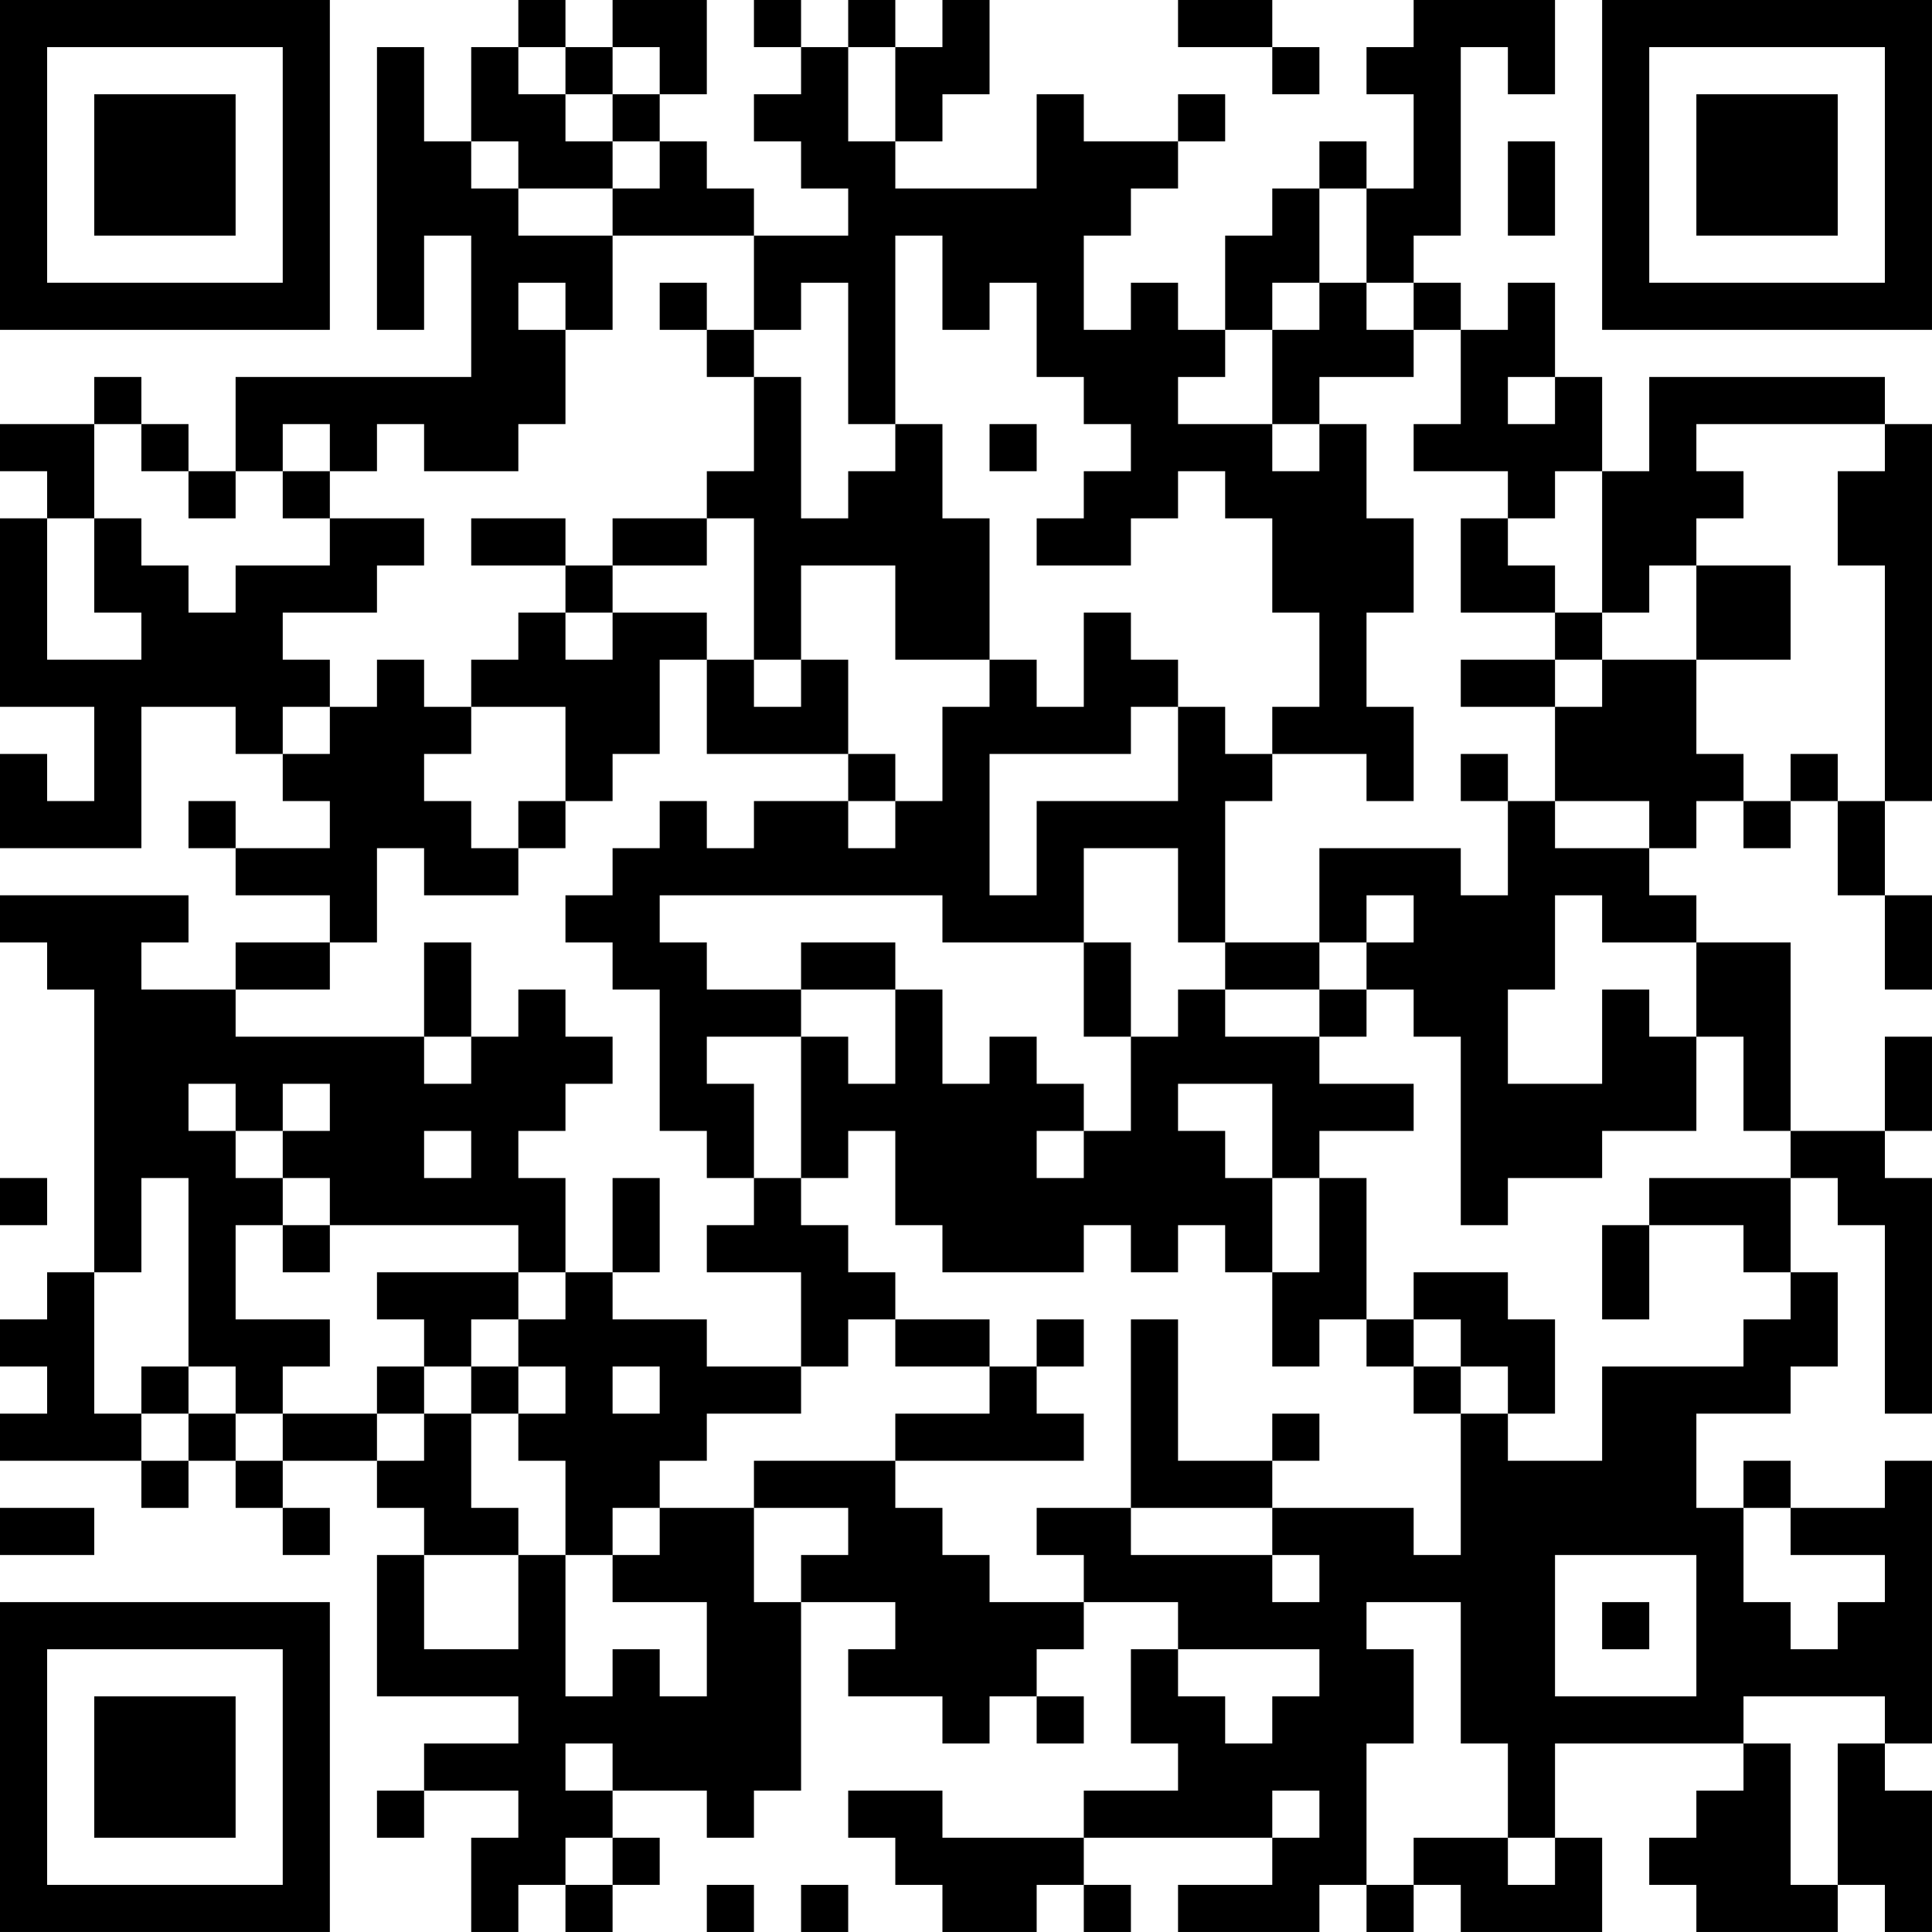 <?xml version="1.0" encoding="UTF-8"?>
<svg xmlns="http://www.w3.org/2000/svg" version="1.1" width="100" height="100" viewBox="0 0 100 100"><rect x="0" y="0" width="100" height="100" fill="#ffffff"/><g transform="scale(2.439)"><g transform="translate(0,0)"><path fill-rule="evenodd" d="M11 0L11 1L10 1L10 3L9 3L9 1L8 1L8 7L9 7L9 5L10 5L10 8L5 8L5 10L4 10L4 9L3 9L3 8L2 8L2 9L0 9L0 10L1 10L1 11L0 11L0 15L2 15L2 17L1 17L1 16L0 16L0 18L3 18L3 15L5 15L5 16L6 16L6 17L7 17L7 18L5 18L5 17L4 17L4 18L5 18L5 19L7 19L7 20L5 20L5 21L3 21L3 20L4 20L4 19L0 19L0 20L1 20L1 21L2 21L2 27L1 27L1 28L0 28L0 29L1 29L1 30L0 30L0 31L3 31L3 32L4 32L4 31L5 31L5 32L6 32L6 33L7 33L7 32L6 32L6 31L8 31L8 32L9 32L9 33L8 33L8 36L11 36L11 37L9 37L9 38L8 38L8 39L9 39L9 38L11 38L11 39L10 39L10 41L11 41L11 40L12 40L12 41L13 41L13 40L14 40L14 39L13 39L13 38L15 38L15 39L16 39L16 38L17 38L17 34L19 34L19 35L18 35L18 36L20 36L20 37L21 37L21 36L22 36L22 37L23 37L23 36L22 36L22 35L23 35L23 34L25 34L25 35L24 35L24 37L25 37L25 38L23 38L23 39L20 39L20 38L18 38L18 39L19 39L19 40L20 40L20 41L22 41L22 40L23 40L23 41L24 41L24 40L23 40L23 39L27 39L27 40L25 40L25 41L28 41L28 40L29 40L29 41L30 41L30 40L31 40L31 41L34 41L34 39L33 39L33 37L37 37L37 38L36 38L36 39L35 39L35 40L36 40L36 41L39 41L39 40L40 40L40 41L41 41L41 38L40 38L40 37L41 37L41 31L40 31L40 32L38 32L38 31L37 31L37 32L36 32L36 30L38 30L38 29L39 29L39 27L38 27L38 25L39 25L39 26L40 26L40 30L41 30L41 25L40 25L40 24L41 24L41 22L40 22L40 24L38 24L38 20L36 20L36 19L35 19L35 18L36 18L36 17L37 17L37 18L38 18L38 17L39 17L39 19L40 19L40 21L41 21L41 19L40 19L40 17L41 17L41 9L40 9L40 8L35 8L35 10L34 10L34 8L33 8L33 6L32 6L32 7L31 7L31 6L30 6L30 5L31 5L31 1L32 1L32 2L33 2L33 0L30 0L30 1L29 1L29 2L30 2L30 4L29 4L29 3L28 3L28 4L27 4L27 5L26 5L26 7L25 7L25 6L24 6L24 7L23 7L23 5L24 5L24 4L25 4L25 3L26 3L26 2L25 2L25 3L23 3L23 2L22 2L22 4L19 4L19 3L20 3L20 2L21 2L21 0L20 0L20 1L19 1L19 0L18 0L18 1L17 1L17 0L16 0L16 1L17 1L17 2L16 2L16 3L17 3L17 4L18 4L18 5L16 5L16 4L15 4L15 3L14 3L14 2L15 2L15 0L13 0L13 1L12 1L12 0ZM25 0L25 1L27 1L27 2L28 2L28 1L27 1L27 0ZM11 1L11 2L12 2L12 3L13 3L13 4L11 4L11 3L10 3L10 4L11 4L11 5L13 5L13 7L12 7L12 6L11 6L11 7L12 7L12 9L11 9L11 10L9 10L9 9L8 9L8 10L7 10L7 9L6 9L6 10L5 10L5 11L4 11L4 10L3 10L3 9L2 9L2 11L1 11L1 14L3 14L3 13L2 13L2 11L3 11L3 12L4 12L4 13L5 13L5 12L7 12L7 11L9 11L9 12L8 12L8 13L6 13L6 14L7 14L7 15L6 15L6 16L7 16L7 15L8 15L8 14L9 14L9 15L10 15L10 16L9 16L9 17L10 17L10 18L11 18L11 19L9 19L9 18L8 18L8 20L7 20L7 21L5 21L5 22L9 22L9 23L10 23L10 22L11 22L11 21L12 21L12 22L13 22L13 23L12 23L12 24L11 24L11 25L12 25L12 27L11 27L11 26L7 26L7 25L6 25L6 24L7 24L7 23L6 23L6 24L5 24L5 23L4 23L4 24L5 24L5 25L6 25L6 26L5 26L5 28L7 28L7 29L6 29L6 30L5 30L5 29L4 29L4 25L3 25L3 27L2 27L2 30L3 30L3 31L4 31L4 30L5 30L5 31L6 31L6 30L8 30L8 31L9 31L9 30L10 30L10 32L11 32L11 33L9 33L9 35L11 35L11 33L12 33L12 36L13 36L13 35L14 35L14 36L15 36L15 34L13 34L13 33L14 33L14 32L16 32L16 34L17 34L17 33L18 33L18 32L16 32L16 31L19 31L19 32L20 32L20 33L21 33L21 34L23 34L23 33L22 33L22 32L24 32L24 33L27 33L27 34L28 34L28 33L27 33L27 32L30 32L30 33L31 33L31 30L32 30L32 31L34 31L34 29L37 29L37 28L38 28L38 27L37 27L37 26L35 26L35 25L38 25L38 24L37 24L37 22L36 22L36 20L34 20L34 19L33 19L33 21L32 21L32 23L34 23L34 21L35 21L35 22L36 22L36 24L34 24L34 25L32 25L32 26L31 26L31 22L30 22L30 21L29 21L29 20L30 20L30 19L29 19L29 20L28 20L28 18L31 18L31 19L32 19L32 17L33 17L33 18L35 18L35 17L33 17L33 15L34 15L34 14L36 14L36 16L37 16L37 17L38 17L38 16L39 16L39 17L40 17L40 12L39 12L39 10L40 10L40 9L36 9L36 10L37 10L37 11L36 11L36 12L35 12L35 13L34 13L34 10L33 10L33 11L32 11L32 10L30 10L30 9L31 9L31 7L30 7L30 6L29 6L29 4L28 4L28 6L27 6L27 7L26 7L26 8L25 8L25 9L27 9L27 10L28 10L28 9L29 9L29 11L30 11L30 13L29 13L29 15L30 15L30 17L29 17L29 16L27 16L27 15L28 15L28 13L27 13L27 11L26 11L26 10L25 10L25 11L24 11L24 12L22 12L22 11L23 11L23 10L24 10L24 9L23 9L23 8L22 8L22 6L21 6L21 7L20 7L20 5L19 5L19 9L18 9L18 6L17 6L17 7L16 7L16 5L13 5L13 4L14 4L14 3L13 3L13 2L14 2L14 1L13 1L13 2L12 2L12 1ZM18 1L18 3L19 3L19 1ZM32 3L32 5L33 5L33 3ZM14 6L14 7L15 7L15 8L16 8L16 10L15 10L15 11L13 11L13 12L12 12L12 11L10 11L10 12L12 12L12 13L11 13L11 14L10 14L10 15L12 15L12 17L11 17L11 18L12 18L12 17L13 17L13 16L14 16L14 14L15 14L15 16L18 16L18 17L16 17L16 18L15 18L15 17L14 17L14 18L13 18L13 19L12 19L12 20L13 20L13 21L14 21L14 24L15 24L15 25L16 25L16 26L15 26L15 27L17 27L17 29L15 29L15 28L13 28L13 27L14 27L14 25L13 25L13 27L12 27L12 28L11 28L11 27L8 27L8 28L9 28L9 29L8 29L8 30L9 30L9 29L10 29L10 30L11 30L11 31L12 31L12 33L13 33L13 32L14 32L14 31L15 31L15 30L17 30L17 29L18 29L18 28L19 28L19 29L21 29L21 30L19 30L19 31L23 31L23 30L22 30L22 29L23 29L23 28L22 28L22 29L21 29L21 28L19 28L19 27L18 27L18 26L17 26L17 25L18 25L18 24L19 24L19 26L20 26L20 27L23 27L23 26L24 26L24 27L25 27L25 26L26 26L26 27L27 27L27 29L28 29L28 28L29 28L29 29L30 29L30 30L31 30L31 29L32 29L32 30L33 30L33 28L32 28L32 27L30 27L30 28L29 28L29 25L28 25L28 24L30 24L30 23L28 23L28 22L29 22L29 21L28 21L28 20L26 20L26 17L27 17L27 16L26 16L26 15L25 15L25 14L24 14L24 13L23 13L23 15L22 15L22 14L21 14L21 11L20 11L20 9L19 9L19 10L18 10L18 11L17 11L17 8L16 8L16 7L15 7L15 6ZM28 6L28 7L27 7L27 9L28 9L28 8L30 8L30 7L29 7L29 6ZM32 8L32 9L33 9L33 8ZM21 9L21 10L22 10L22 9ZM6 10L6 11L7 11L7 10ZM15 11L15 12L13 12L13 13L12 13L12 14L13 14L13 13L15 13L15 14L16 14L16 15L17 15L17 14L18 14L18 16L19 16L19 17L18 17L18 18L19 18L19 17L20 17L20 15L21 15L21 14L19 14L19 12L17 12L17 14L16 14L16 11ZM31 11L31 13L33 13L33 14L31 14L31 15L33 15L33 14L34 14L34 13L33 13L33 12L32 12L32 11ZM36 12L36 14L38 14L38 12ZM24 15L24 16L21 16L21 19L22 19L22 17L25 17L25 15ZM31 16L31 17L32 17L32 16ZM23 18L23 20L20 20L20 19L14 19L14 20L15 20L15 21L17 21L17 22L15 22L15 23L16 23L16 25L17 25L17 22L18 22L18 23L19 23L19 21L20 21L20 23L21 23L21 22L22 22L22 23L23 23L23 24L22 24L22 25L23 25L23 24L24 24L24 22L25 22L25 21L26 21L26 22L28 22L28 21L26 21L26 20L25 20L25 18ZM9 20L9 22L10 22L10 20ZM17 20L17 21L19 21L19 20ZM23 20L23 22L24 22L24 20ZM25 23L25 24L26 24L26 25L27 25L27 27L28 27L28 25L27 25L27 23ZM9 24L9 25L10 25L10 24ZM0 25L0 26L1 26L1 25ZM6 26L6 27L7 27L7 26ZM34 26L34 28L35 28L35 26ZM10 28L10 29L11 29L11 30L12 30L12 29L11 29L11 28ZM24 28L24 32L27 32L27 31L28 31L28 30L27 30L27 31L25 31L25 28ZM30 28L30 29L31 29L31 28ZM3 29L3 30L4 30L4 29ZM13 29L13 30L14 30L14 29ZM0 32L0 33L2 33L2 32ZM37 32L37 34L38 34L38 35L39 35L39 34L40 34L40 33L38 33L38 32ZM33 33L33 36L36 36L36 33ZM29 34L29 35L30 35L30 37L29 37L29 40L30 40L30 39L32 39L32 40L33 40L33 39L32 39L32 37L31 37L31 34ZM34 34L34 35L35 35L35 34ZM25 35L25 36L26 36L26 37L27 37L27 36L28 36L28 35ZM37 36L37 37L38 37L38 40L39 40L39 37L40 37L40 36ZM12 37L12 38L13 38L13 37ZM27 38L27 39L28 39L28 38ZM12 39L12 40L13 40L13 39ZM15 40L15 41L16 41L16 40ZM17 40L17 41L18 41L18 40ZM0 0L0 7L7 7L7 0ZM1 1L1 6L6 6L6 1ZM2 2L2 5L5 5L5 2ZM34 0L34 7L41 7L41 0ZM35 1L35 6L40 6L40 1ZM36 2L36 5L39 5L39 2ZM0 34L0 41L7 41L7 34ZM1 35L1 40L6 40L6 35ZM2 36L2 39L5 39L5 36Z" fill="#000000"/></g></g></svg>

